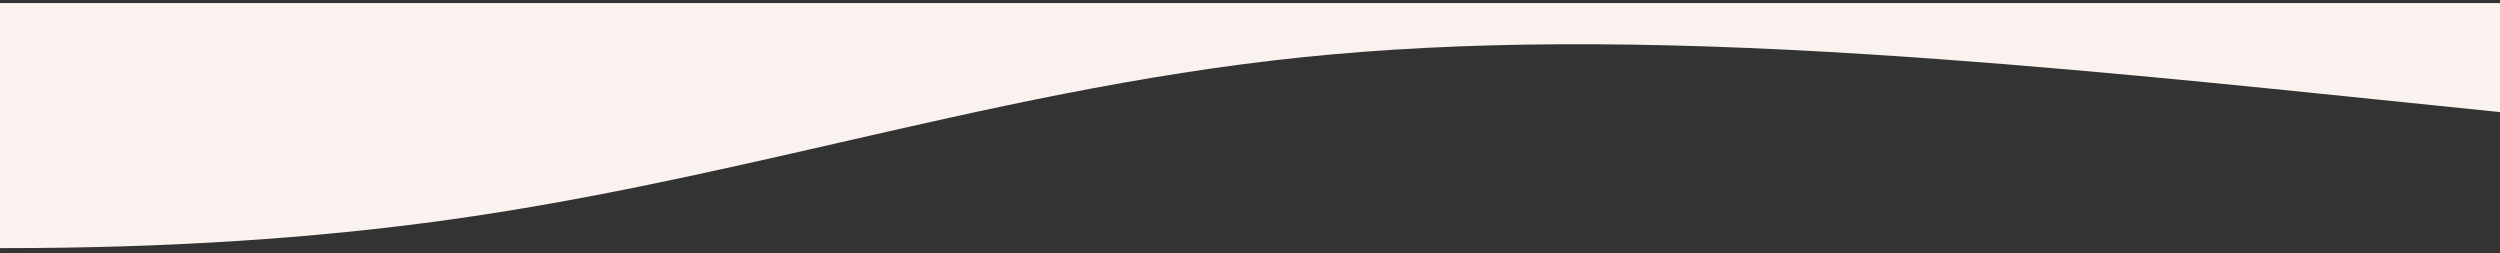 <svg width="375" height="38" viewBox="0 0 375 38" fill="none" xmlns="http://www.w3.org/2000/svg">
<rect x="0" y="0" width="375" height="38" fill="#333333" stroke="none"/>
<path d="M536.185 25.827C561.867 25.885 587.616 25.282 613.119 24.028L613.119 0.46L-237.805 0.46L-237.805 16.725C-221.324 16.854 -204.404 18.387 -188.695 20.135C-173.895 21.783 -158.928 23.638 -144.453 25.432L-144.412 25.438C-117.855 28.73 -90.395 32.133 -62.755 34.41C-40.051 36.28 -18.969 37.217 0.703 37.217C24.853 37.217 46.88 35.806 67.198 32.98C87.717 30.126 107.11 25.692 125.863 21.404L125.869 21.403C147.987 16.346 170.858 11.117 195.309 8.593C219.184 6.128 246.271 5.993 280.553 8.167C307.532 9.878 334.58 12.661 360.738 15.352L360.761 15.354L360.779 15.356C379.811 17.314 399.491 19.338 419.054 20.942C457.473 24.093 496.881 25.736 536.185 25.827Z" fill="#F9F2EE"/>
</svg>
